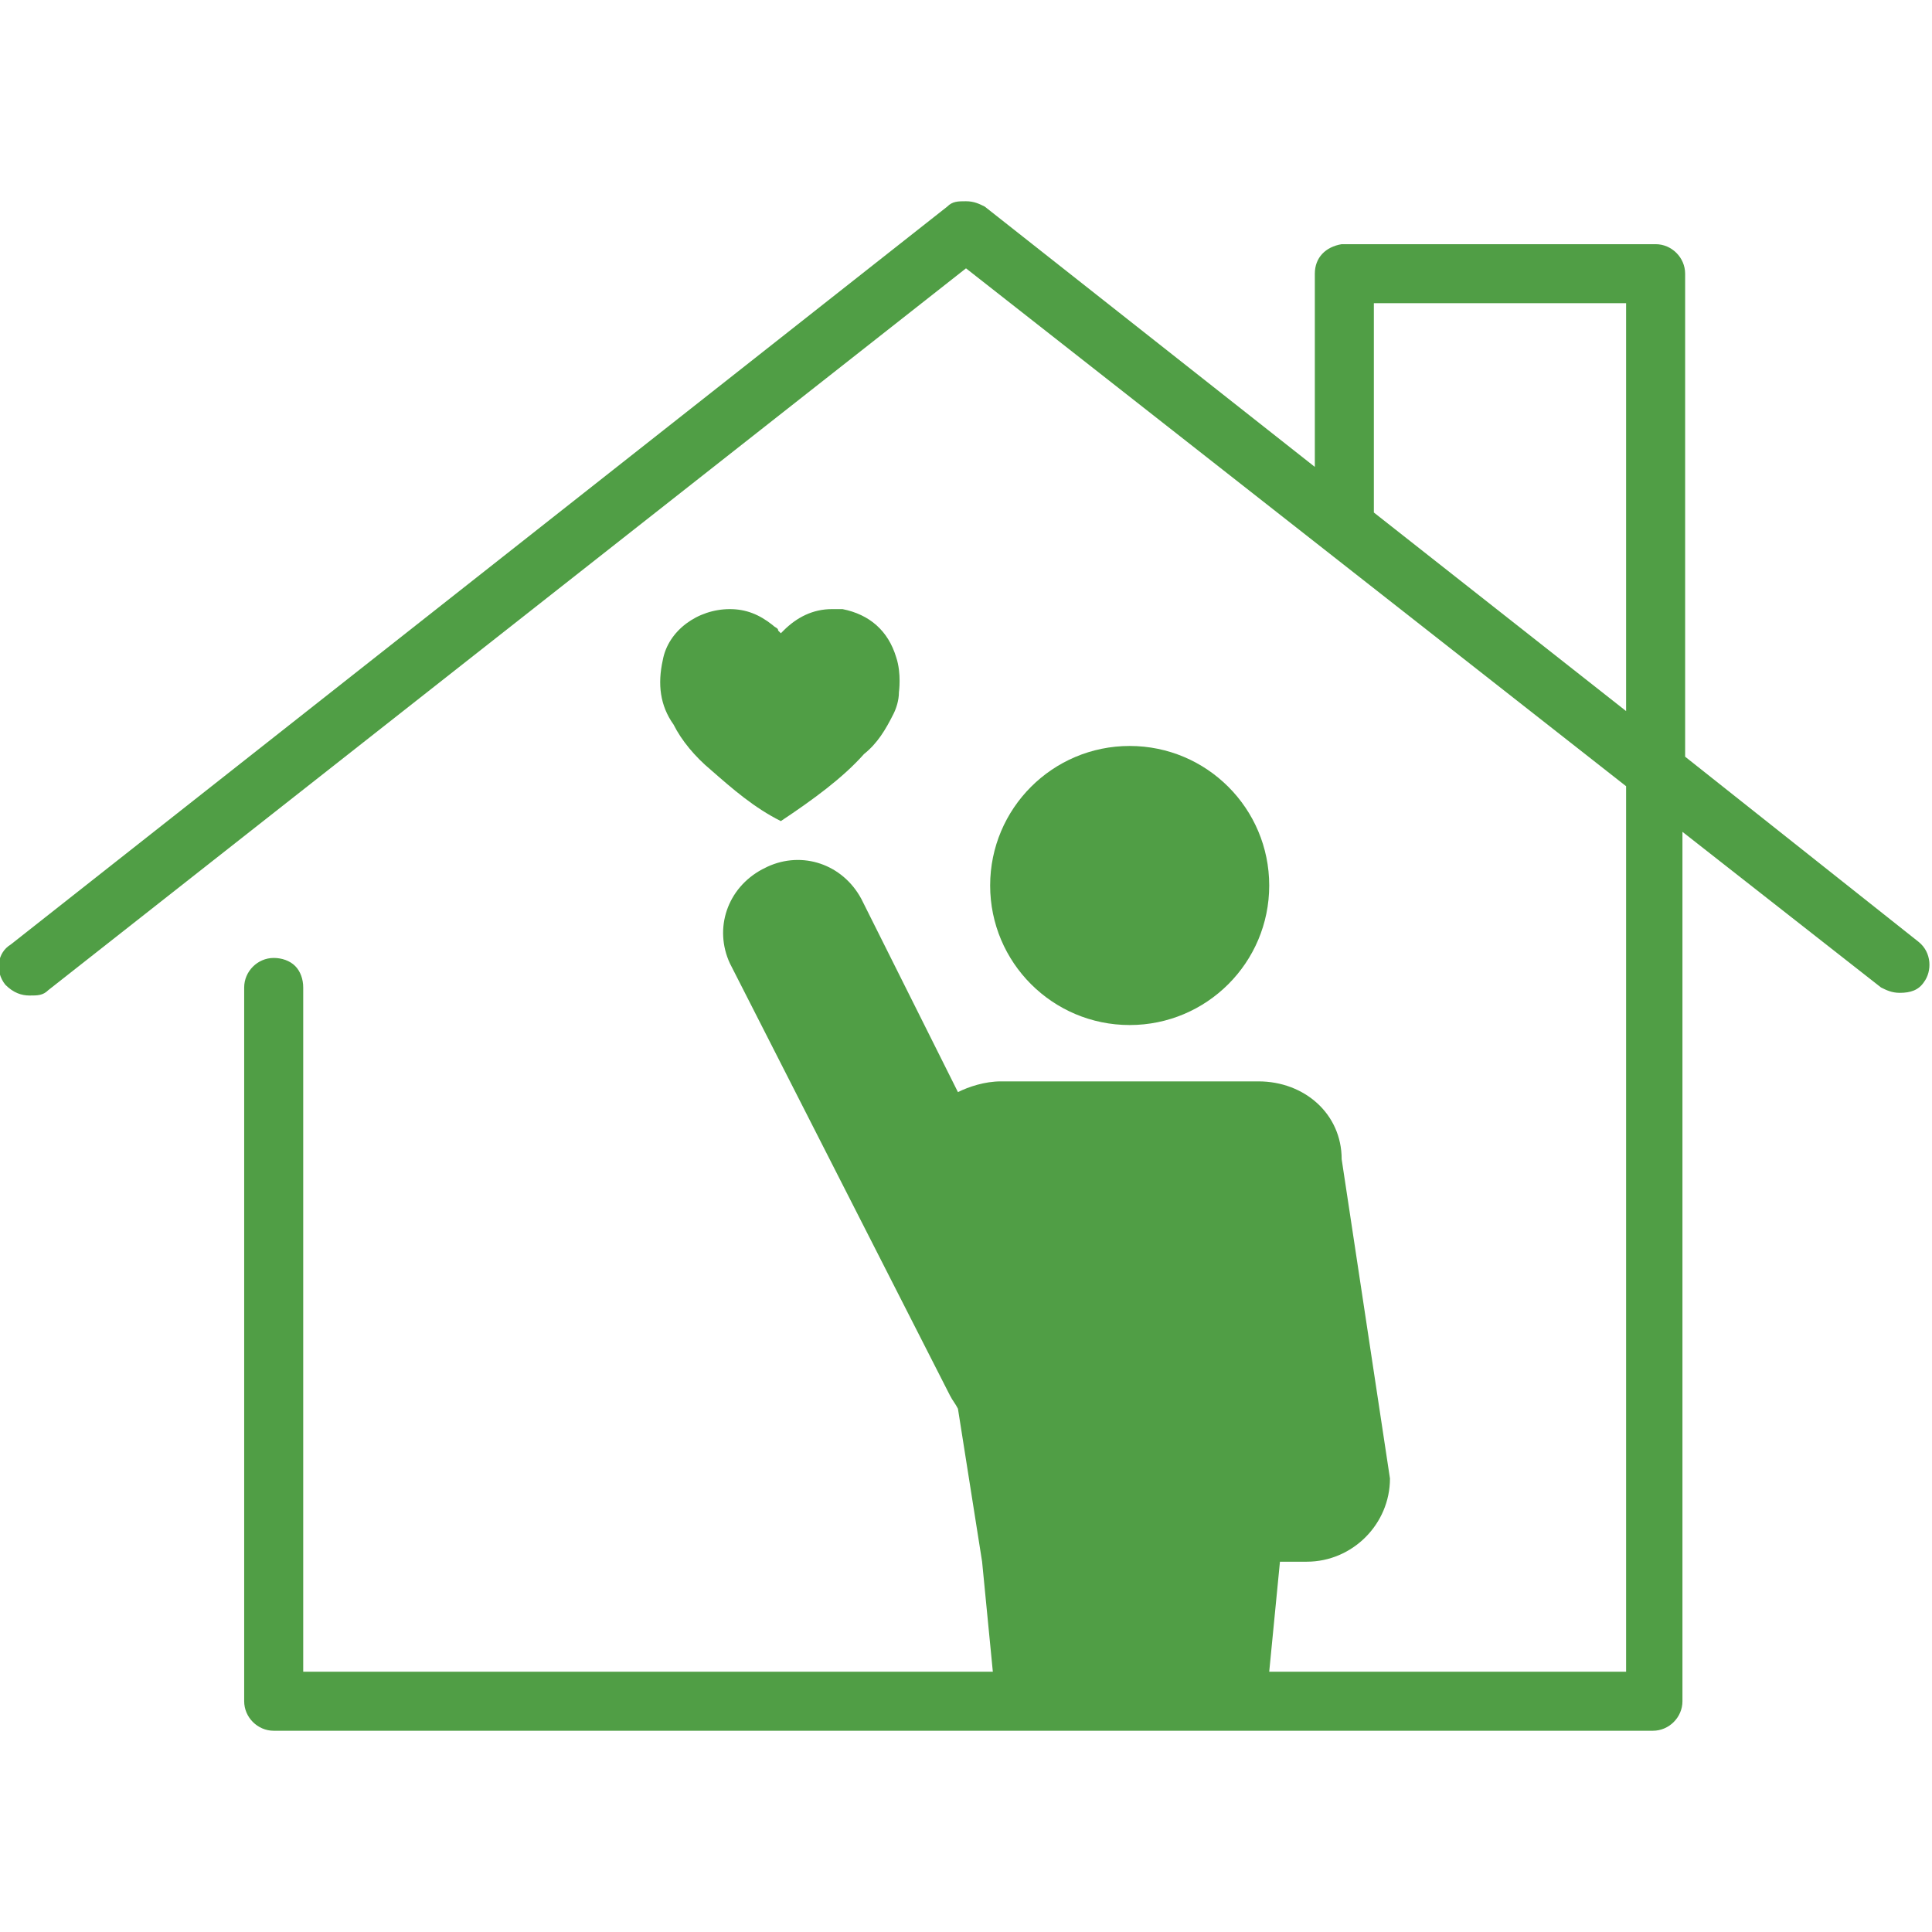 <?xml version="1.0" encoding="utf-8"?>
<!-- Generator: Adobe Illustrator 23.0.4, SVG Export Plug-In . SVG Version: 6.00 Build 0)  -->
<svg version="1.1" id="Layer_1" xmlns="http://www.w3.org/2000/svg" xmlns:xlink="http://www.w3.org/1999/xlink" x="0px" y="0px"
	 viewBox="0 0 72 72" style="enable-background:new 0 0 72 72;" xml:space="preserve">
<style type="text/css">
	.st0{fill:#509E45;}
</style>
<path class="st0" d="M29.1,30.6C29,30.6,29,30.6,29.1,30.6L29.1,30.6L29.1,30.6c-1-0.5-1.8-1.2-2.6-1.9c-0.6-0.5-1.1-1.1-1.4-1.7
	c-0.5-0.7-0.6-1.5-0.4-2.4c0.2-1.1,1.3-1.9,2.5-1.9c0.6,0,1.1,0.2,1.6,0.6c0.1,0.1,0.2,0.1,0.2,0.2l0.1,0.1l0.1-0.1
	c0.5-0.5,1.1-0.8,1.8-0.8h0c0.2,0,0.3,0,0.4,0c1,0.2,1.7,0.8,2,1.8c0.2,0.6,0.1,1.3,0.1,1.3c0,0.3-0.1,0.6-0.2,0.8
	c-0.3,0.6-0.6,1.1-1.1,1.5C31.4,29,30.3,29.8,29.1,30.6C29.1,30.6,29.1,30.6,29.1,30.6L29.1,30.6z"/>
<path class="st0" d="M71.5,35.1l-8.7-6.9v-18c0-0.6-0.5-1.1-1.1-1.1H50.1H50c-0.6,0.1-1,0.5-1,1.1v7.2L36.7,7.7
	c-0.2-0.1-0.4-0.2-0.7-0.2s-0.5,0-0.7,0.2L0.4,35.2c-0.5,0.3-0.6,1-0.2,1.5c0.3,0.3,0.6,0.4,0.9,0.4c0.3,0,0.5,0,0.7-0.2L36,10
	l24.6,19.3v33H47.3c0,0,0,0,0,0l0.4-4.1h1c1.7,0,3.1-1.4,3.1-3.1L50,43.2c0-1.7-1.4-2.9-3.1-2.9h-9.6c-0.6,0-1.2,0.2-1.6,0.4
	l-3.6-7.2c-0.7-1.3-2.2-1.8-3.5-1.2l-0.2,0.1c-1.3,0.7-1.8,2.2-1.2,3.5L35.4,52c0.1,0.2,0.2,0.3,0.3,0.5l0.9,5.7l0.4,4.1
	c0,0,0,0,0,0H11.3V36.8c0-0.3-0.1-0.6-0.3-0.8s-0.5-0.3-0.8-0.3c-0.6,0-1.1,0.5-1.1,1.1v26.6c0,0.6,0.5,1.1,1.1,1.1h51.4
	c0.6,0,1.1-0.5,1.1-1.1V31l7.4,5.8c0.2,0.1,0.4,0.2,0.7,0.2c0.4,0,0.7-0.1,0.9-0.4C72,36.2,72,35.5,71.5,35.1z M60.6,26.5l-9.4-7.4
	v-7.8h9.4V26.5z"/>
<circle class="st0" cx="42.1" cy="33" r="5.2"/>
</svg>
